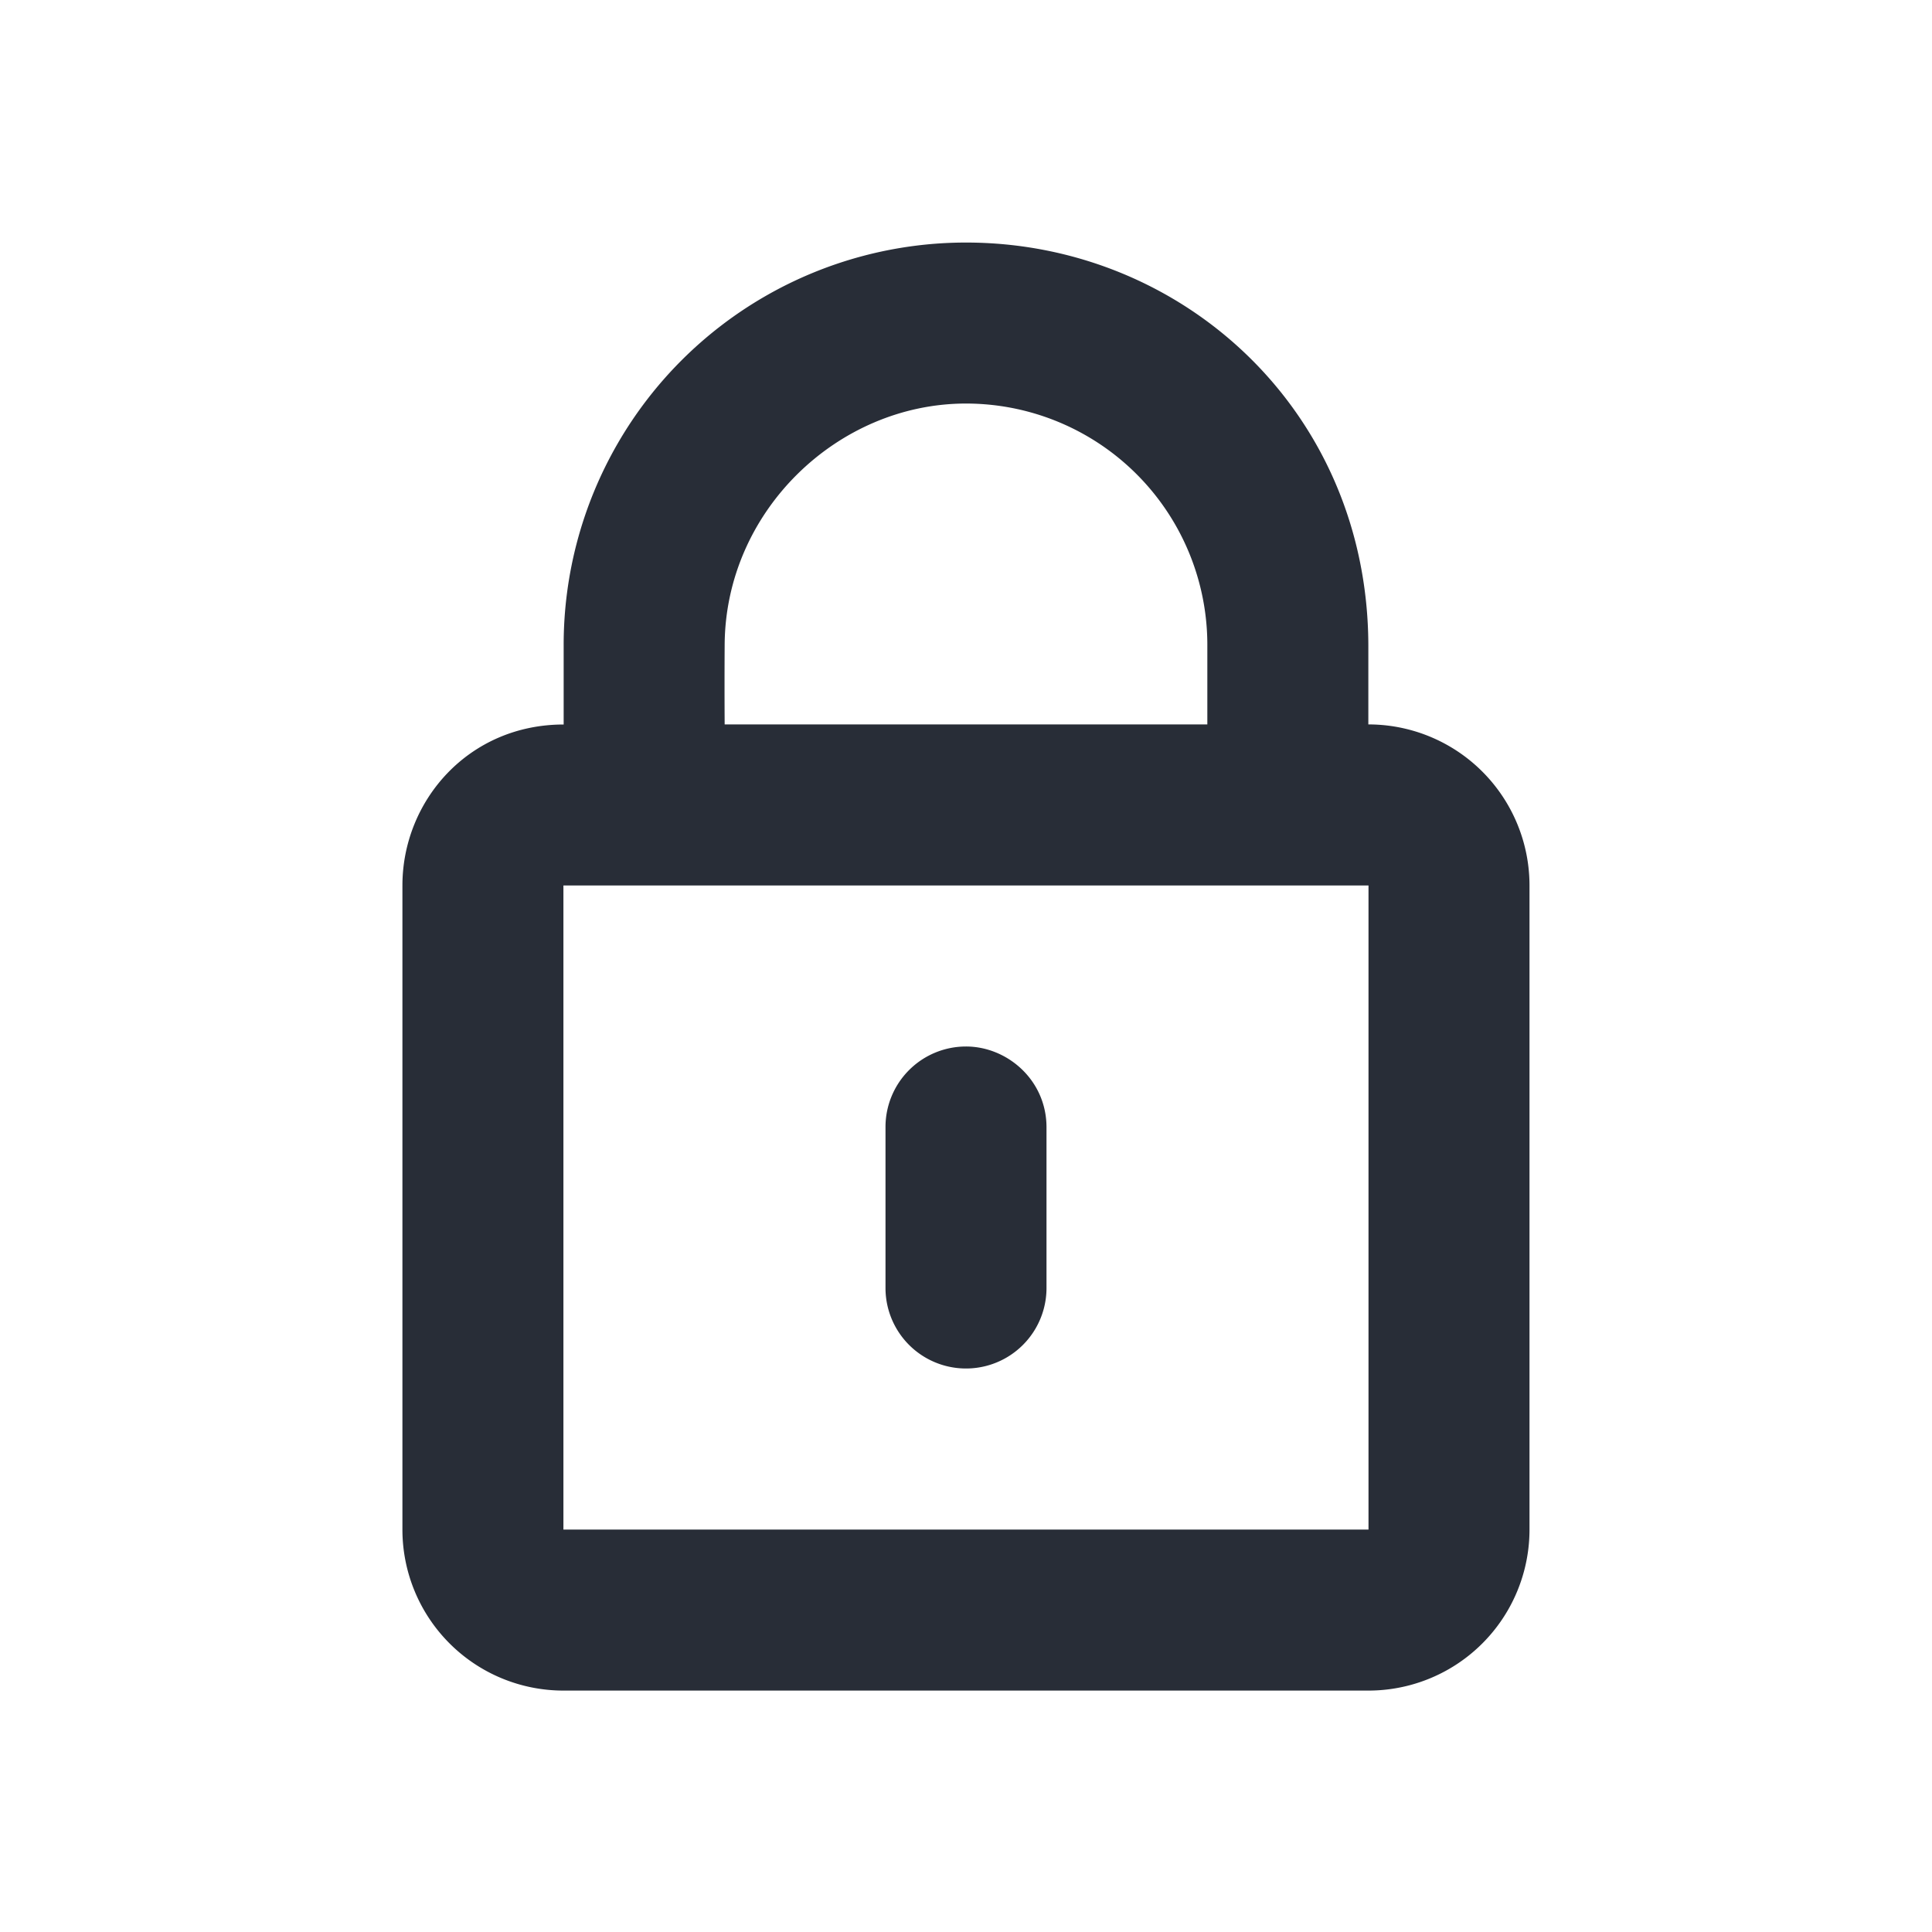<svg xmlns="http://www.w3.org/2000/svg" id="action-lock-close-24" width="24" height="24" viewBox="0 0 24 24"><g fill="none" fill-rule="evenodd" class="symbols"><g fill="#282D37" class="lock-close"><path d="M12 3.013c2.688 0 4.988 2.093 4.998 4.999v.987A2.001 2.001 0 0 1 19 11v8.001a2 2 0 0 1-2 2H6.999a2 2 0 0 1-2-2V11c0-1.054.823-2 2.003-2v-.988A4.998 4.998 0 0 1 12 3.013ZM17 11H6.999v8.001H17V11Zm-5 2c.513 0 .998.417 1 1v2a1 1 0 0 1-2 0v-2a1 1 0 0 1 1-1Zm0-7.987c-1.597 0-2.99 1.34-2.998 2.999-.002.329-.002.658 0 .987h5.996v-.987A2.998 2.998 0 0 0 12 5.013Z" class="color"/></g></g></svg>